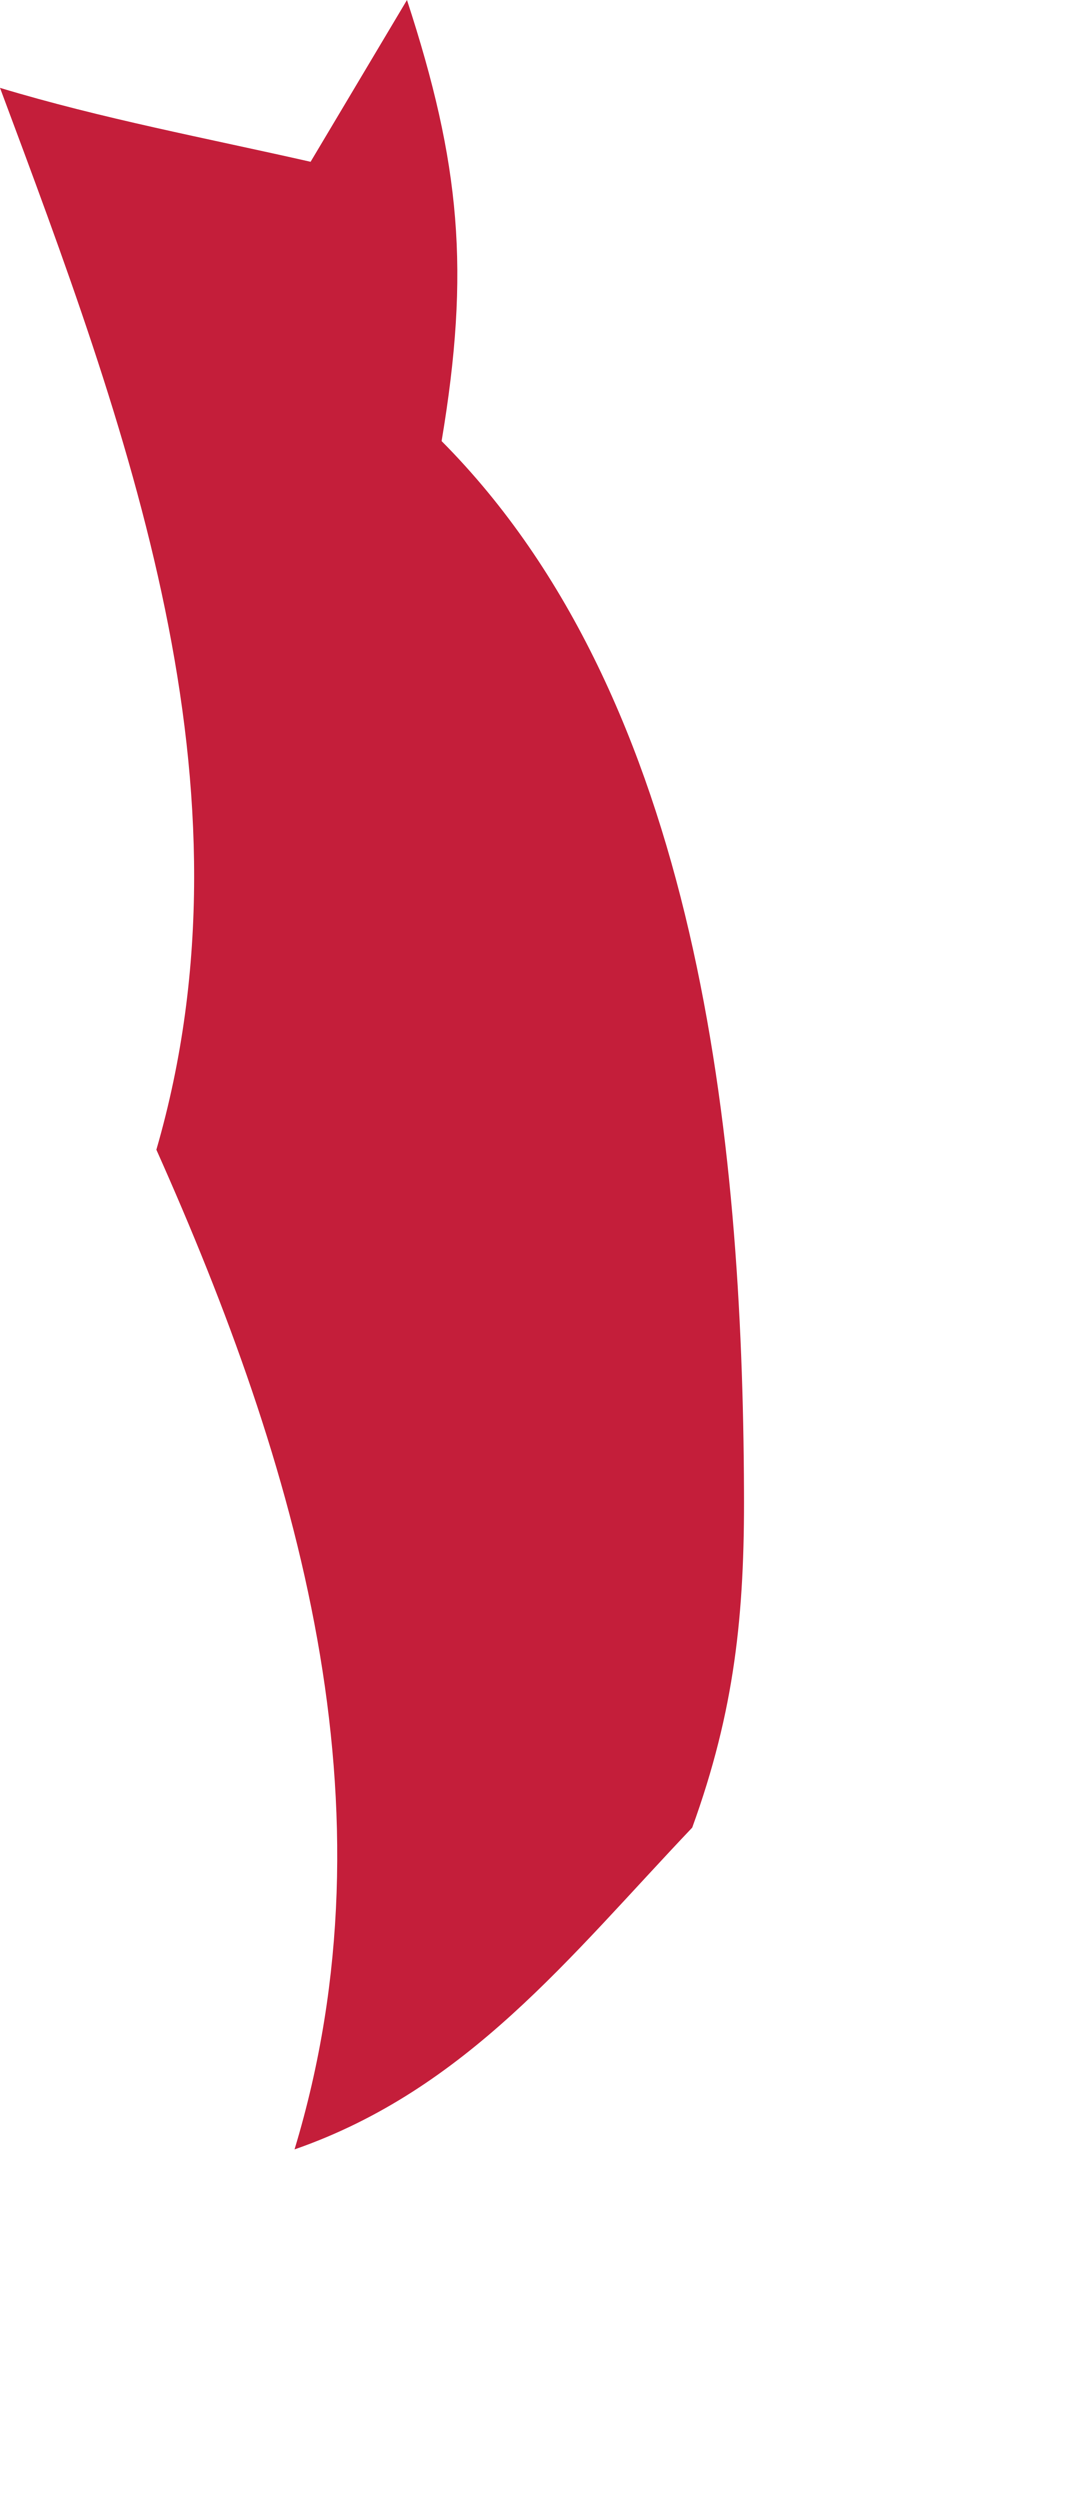 <?xml version="1.0" encoding="utf-8"?>
<svg xmlns="http://www.w3.org/2000/svg" fill="none" height="100%" overflow="visible" preserveAspectRatio="none" style="display: block;" viewBox="0 0 3 7" width="100%">
<path d="M0 0.246C0.285 0.332 0.579 0.387 0.87 0.453L1.14 0C1.29 0.459 1.317 0.758 1.237 1.235C1.96 1.962 2.08 3.192 2.084 4.173C2.086 4.519 2.058 4.789 1.939 5.117C1.595 5.479 1.308 5.85 0.825 6.018C1.116 5.057 0.833 4.103 0.438 3.219C0.733 2.201 0.354 1.194 0 0.246Z" fill="#C41E3A" id="Vector"/>
</svg>